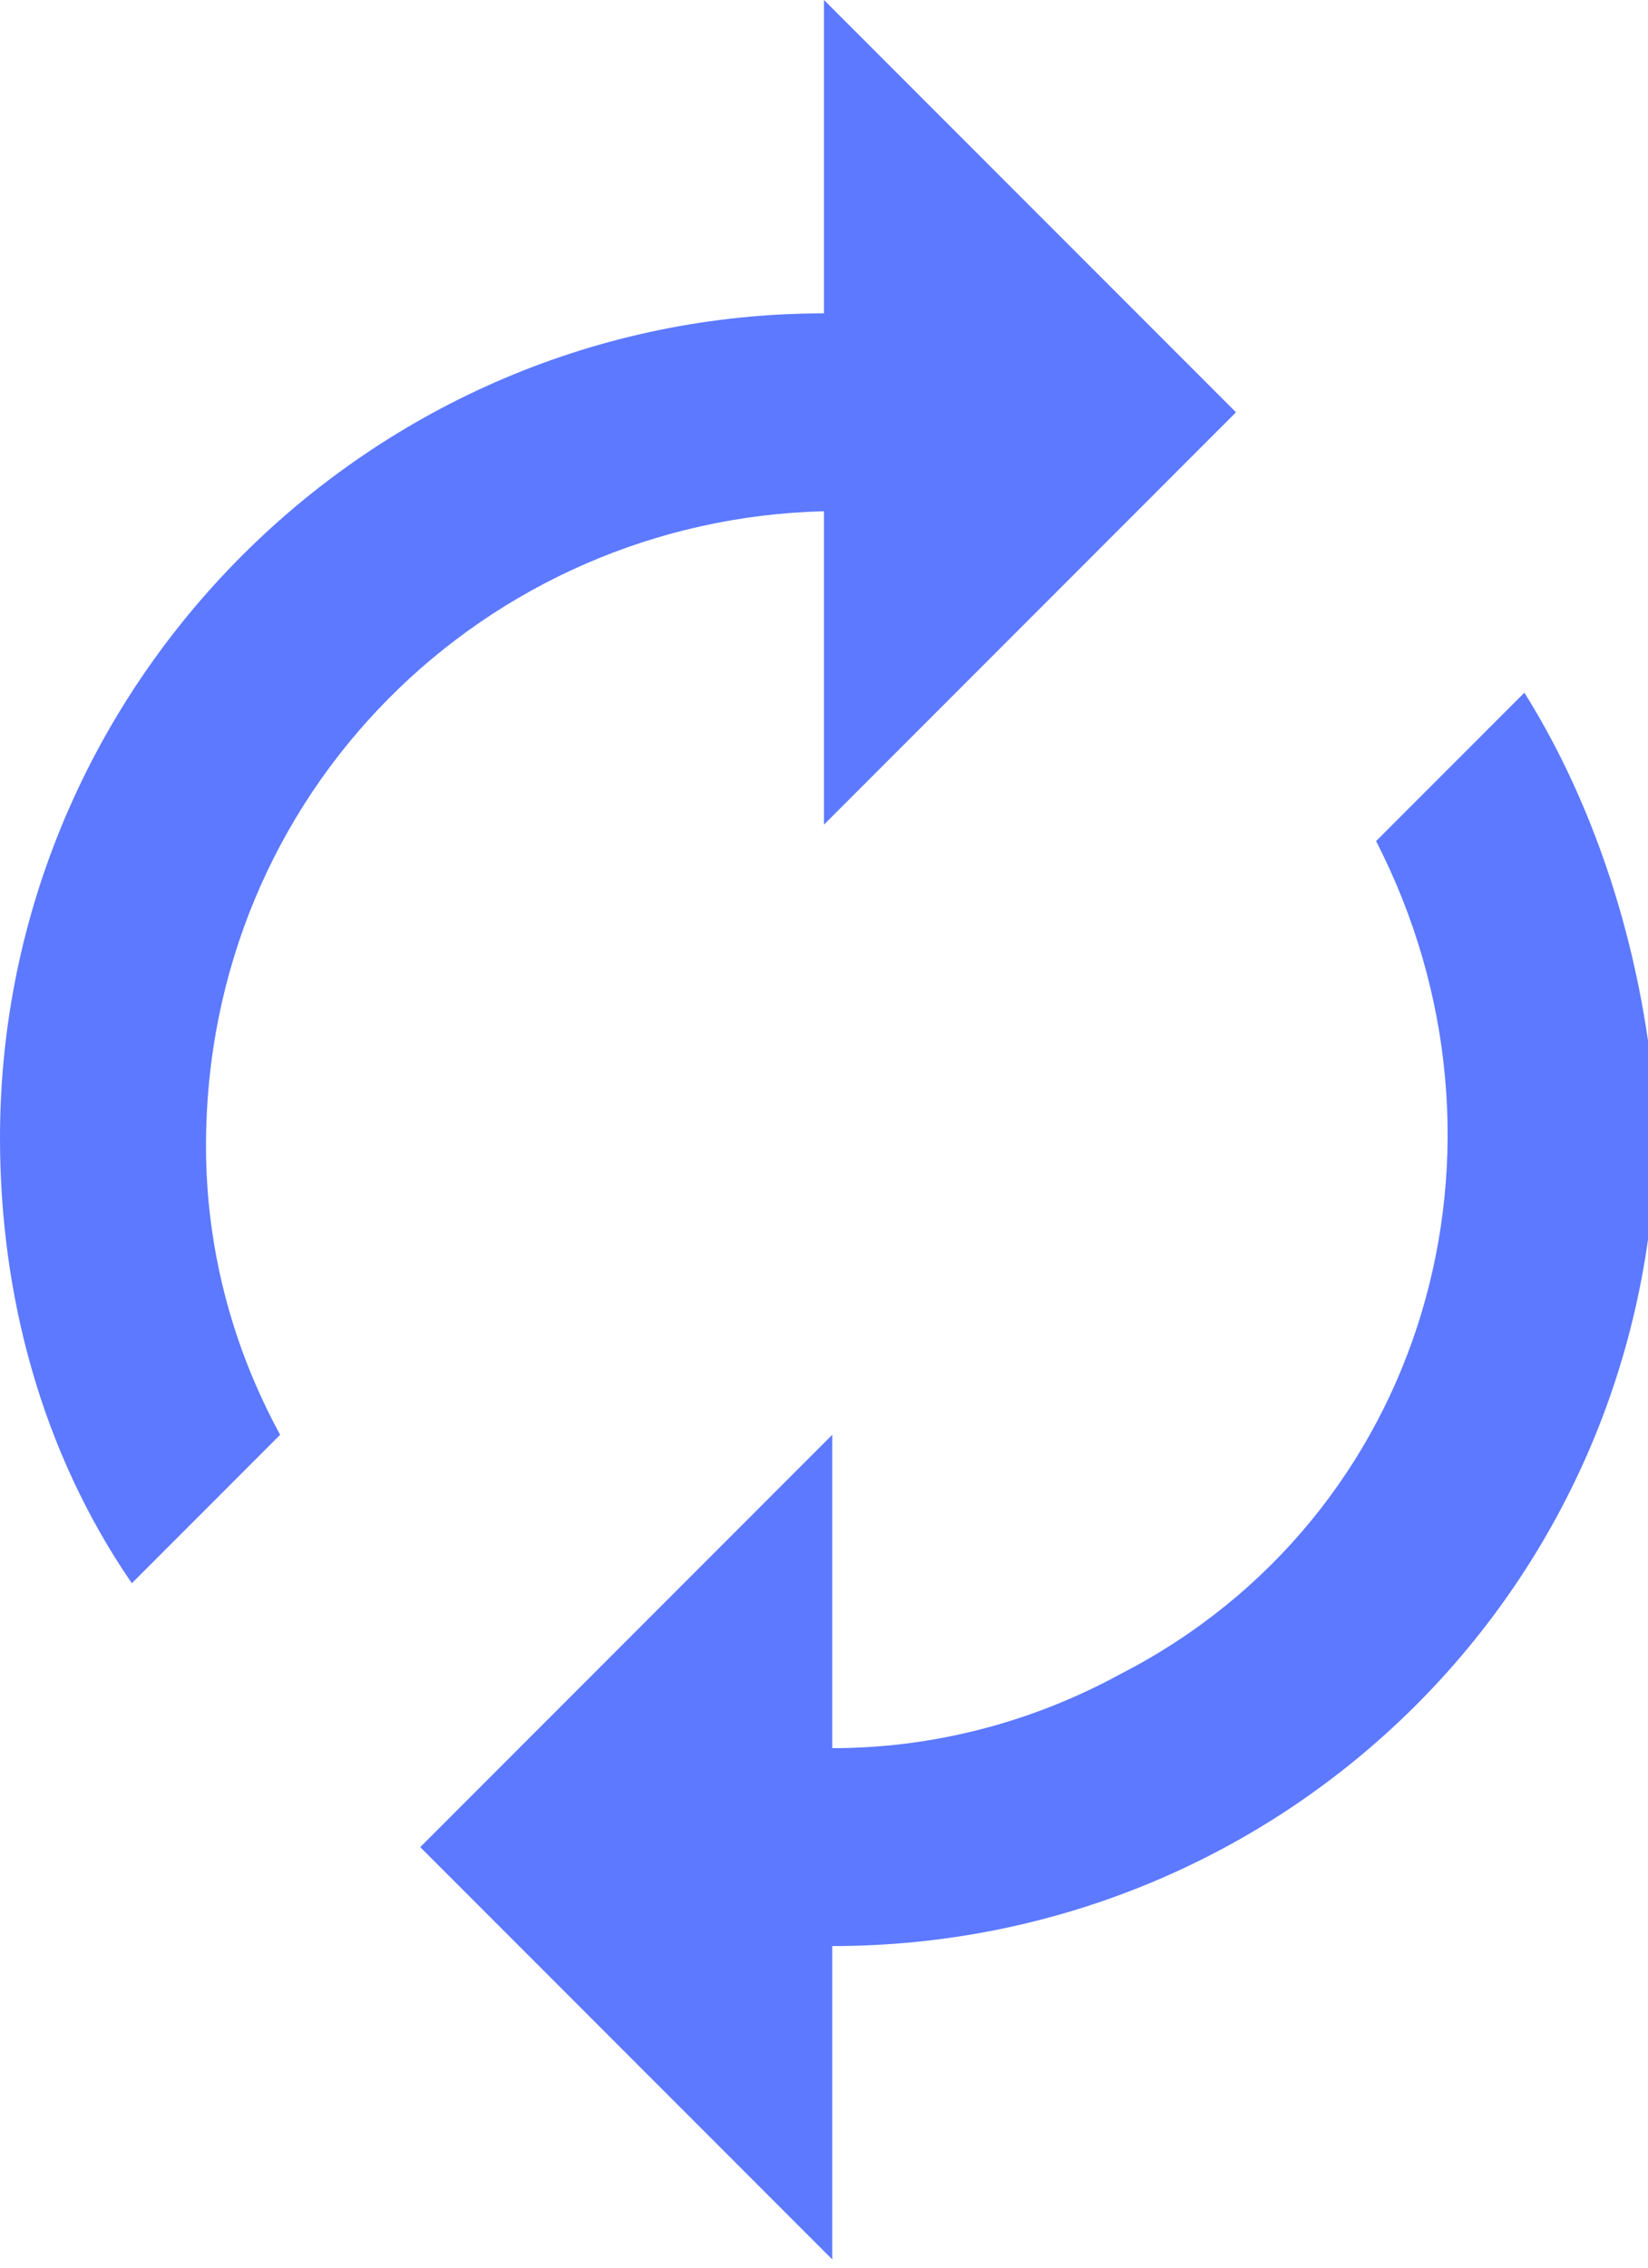 <?xml version="1.0" encoding="utf-8"?>
<!-- Generator: Adobe Illustrator 25.2.1, SVG Export Plug-In . SVG Version: 6.00 Build 0)  -->
<svg version="1.1" id="Layer_1" xmlns="http://www.w3.org/2000/svg" xmlns:xlink="http://www.w3.org/1999/xlink" x="0px" y="0px"
	 viewBox="0 0 20 27.5" style="enable-background:new 0 0 20 27.5;" xml:space="preserve">
<style type="text/css">
	.st0{fill:#5C79FF;}
</style>
<g id="bc4cf700-a619-4b9e-bca9-01ce5b73d3d0">
	<g id="a23a00d4-1827-49c9-9bd7-1b203c32ee7c">
		<path id="bd522f79-43aa-4cdb-a436-dda4f44c1f7d" class="st0" d="M10,6.2V10l5-5l-5-5v3.8c-5.5,0-10,4.5-10,10
			c0,1.9,0.5,3.8,1.6,5.4l1.8-1.8c-0.6-1.1-0.9-2.3-0.9-3.5C2.5,9.6,5.9,6.3,10,6.2z M18.5,8.4l-1.8,1.8c1.9,3.7,0.6,8.2-3.1,10.1
			c-1.1,0.6-2.3,0.9-3.5,0.9v-3.8l-5,5l5,5v-3.8c5.5,0,10-4.4,10-10C20,11.9,19.5,10,18.5,8.4z"/>
	</g>
</g>
</svg>
